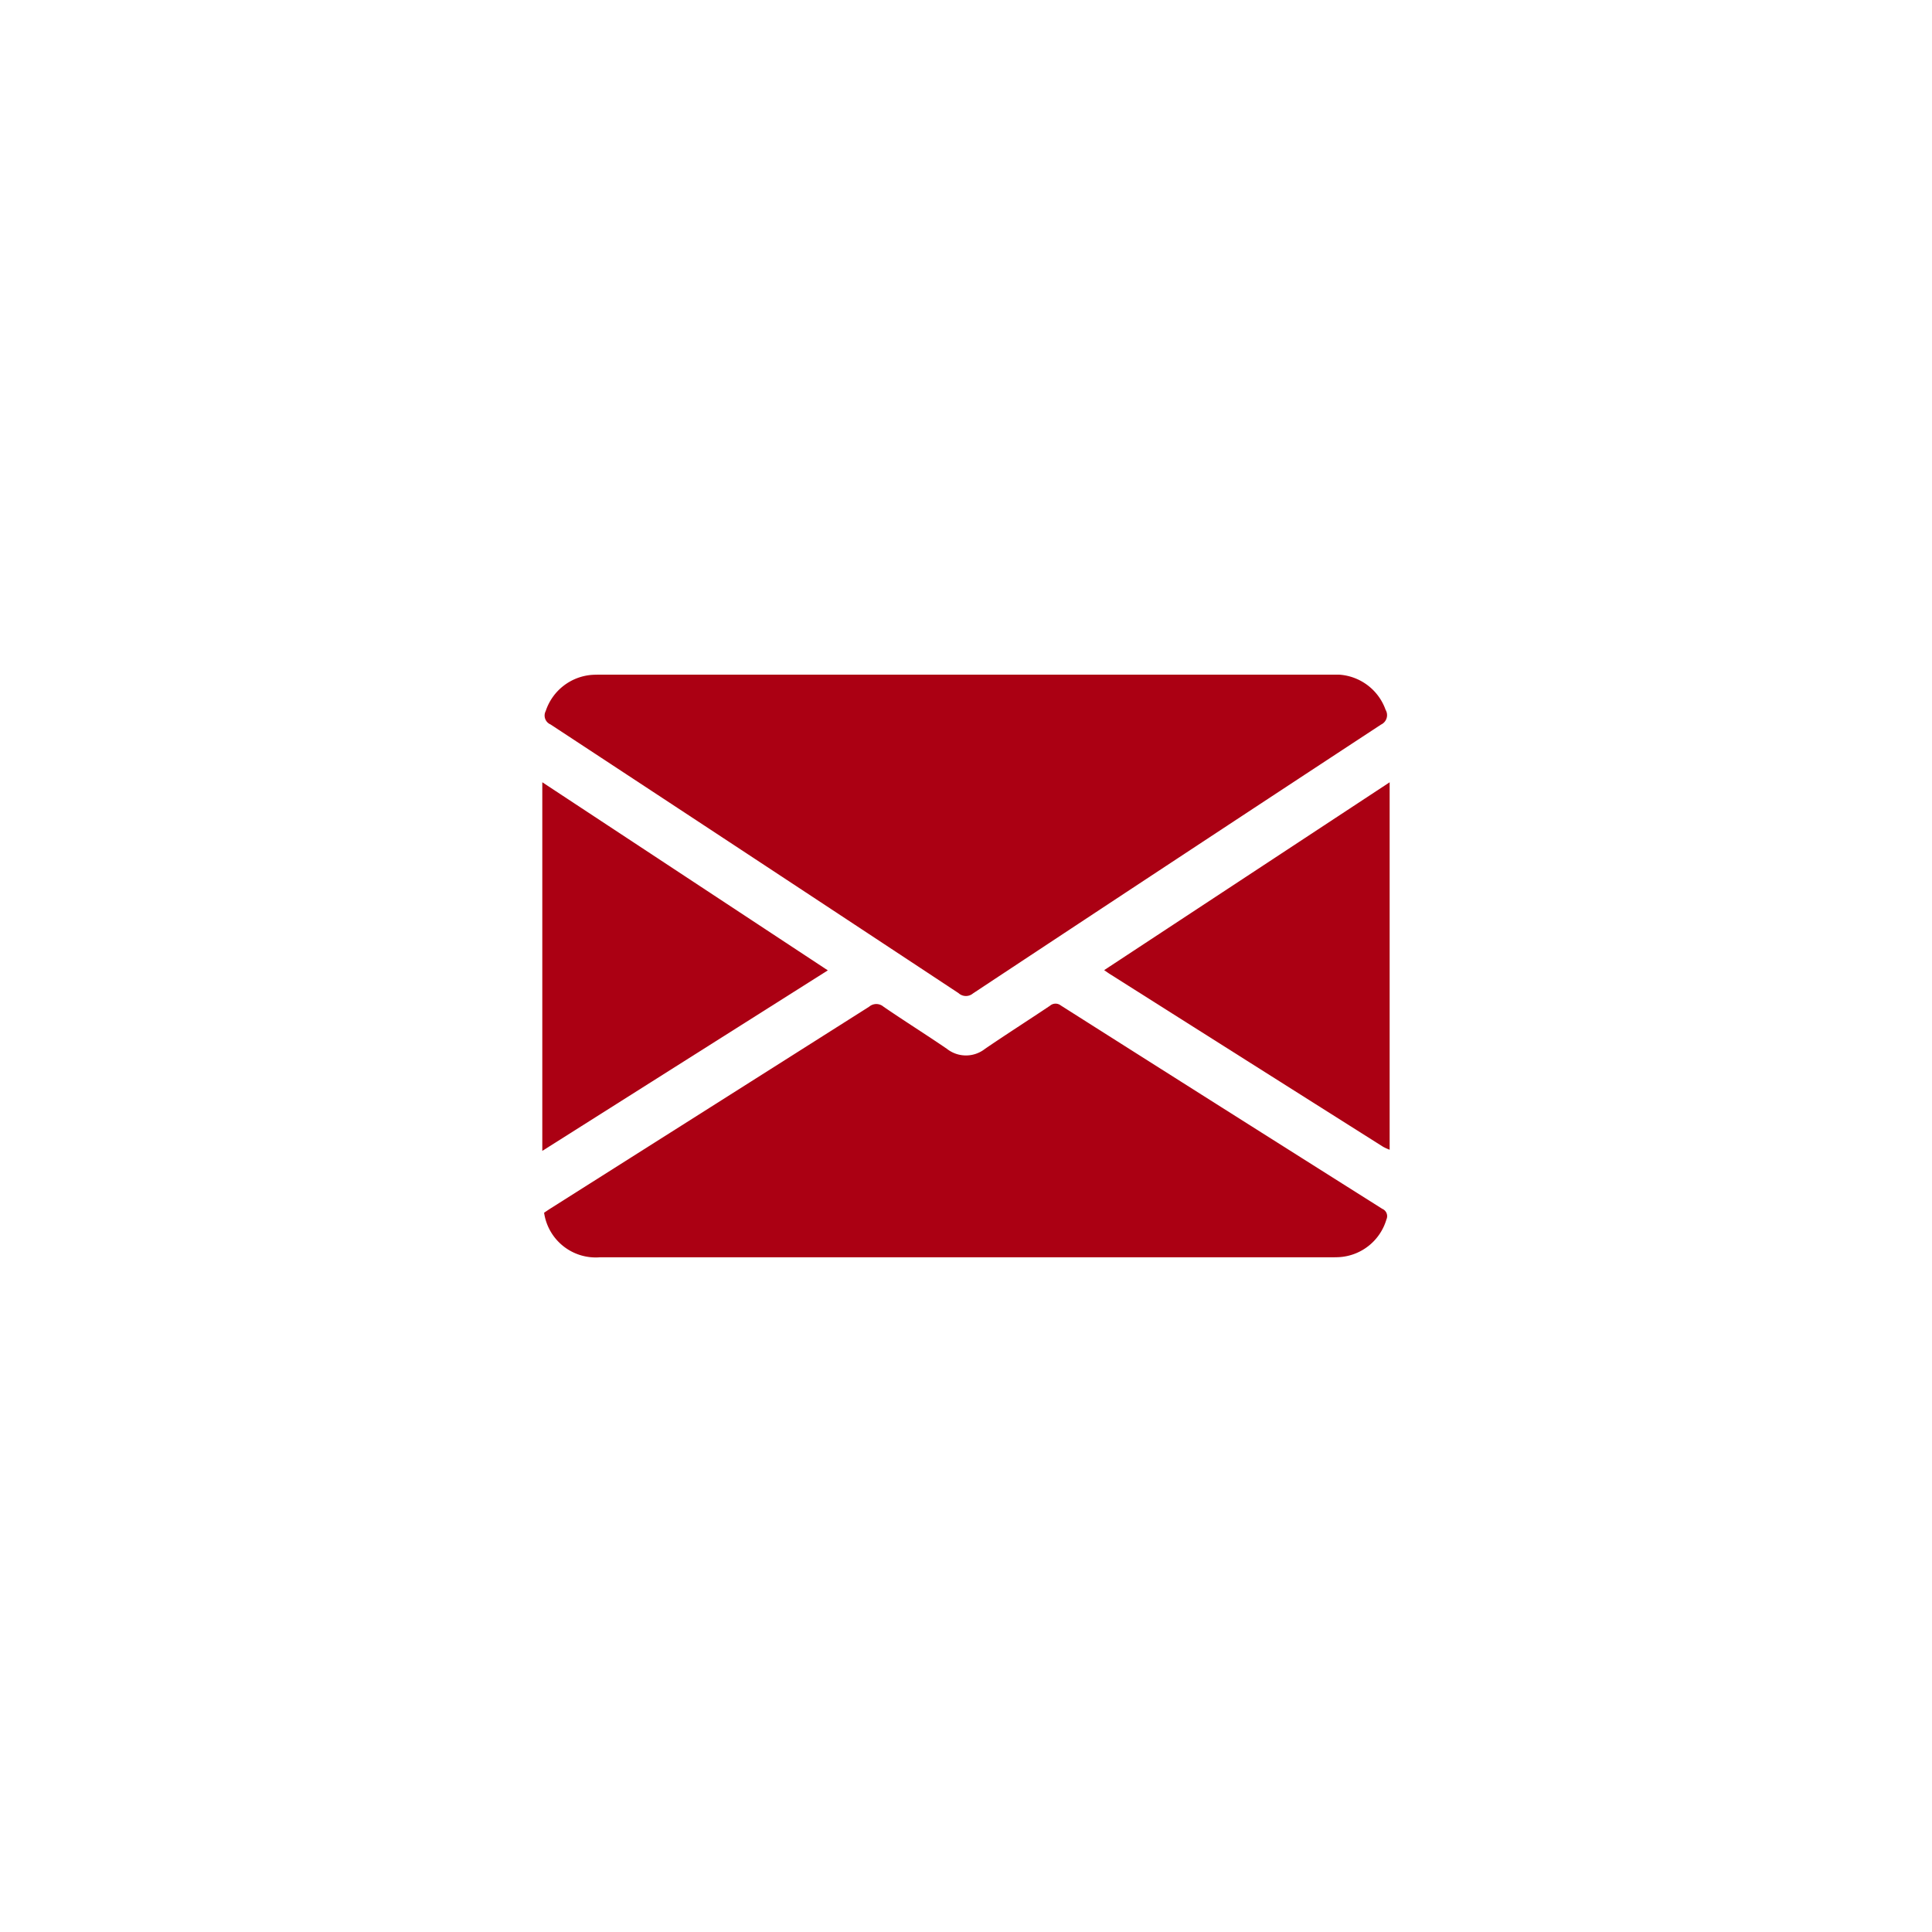 <svg id="Gruppe_90" data-name="Gruppe 90" xmlns="http://www.w3.org/2000/svg" xmlns:xlink="http://www.w3.org/1999/xlink" width="100" height="100" viewBox="0 0 100 100">
  <defs>
    <clipPath id="clip-path">
      <rect id="Rechteck_546" data-name="Rechteck 546" width="43.862" height="30.161" fill="#ab0013"/>
    </clipPath>
  </defs>
  <path id="Pfad_47" data-name="Pfad 47" d="M50,0A50,50,0,1,1,0,50,50,50,0,0,1,50,0Z" transform="translate(0)" fill="none"/>
  <g id="Gruppe_99" data-name="Gruppe 99" transform="translate(28.069 34.92)">
    <g id="Gruppe_99-2" data-name="Gruppe 99" clip-path="url(#clip-path)">
      <path id="Pfad_51" data-name="Pfad 51" d="M285.8,70.92a2.64,2.64,0,0,1-.339-.154q-7.054-4.456-14.106-8.918c-.1-.06-.186-.126-.332-.225L285.8,51.9Z" transform="translate(-241.941 -46.329)" fill="#ab0013"/>
      <path id="Pfad_52" data-name="Pfad 52" d="M23.02,0q9.465,0,18.93,0a2.741,2.741,0,0,1,2.762,1.822.538.538,0,0,1-.237.762Q33.9,9.525,23.354,16.5a.566.566,0,0,1-.745-.014Q12.055,9.518,1.485,2.575a.5.5,0,0,1-.246-.691A2.736,2.736,0,0,1,3.619.012C3.8,0,3.99,0,4.176,0H23.02" transform="translate(-1.062 0)" fill="#ab0013"/>
      <path id="Pfad_53" data-name="Pfad 53" d="M.863,169.531c.131-.087.247-.168.367-.243q8.23-5.207,16.456-10.42a.571.571,0,0,1,.747,0c1.083.742,2.2,1.441,3.28,2.18a1.592,1.592,0,0,0,1.978-.005c1.108-.755,2.239-1.477,3.354-2.224a.441.441,0,0,1,.565-.015q8.314,5.274,16.641,10.527a.41.41,0,0,1,.211.548,2.723,2.723,0,0,1-2.364,1.944c-.156.013-.314.014-.471.014H3.754a2.7,2.7,0,0,1-2.891-2.31" transform="translate(-0.77 -141.68)" fill="#ab0013"/>
      <path id="Pfad_54" data-name="Pfad 54" d="M0,70.971V51.89l14.779,9.737L0,70.971" transform="translate(0 -46.321)" fill="#ab0013"/>
    </g>
  </g>
</svg>
